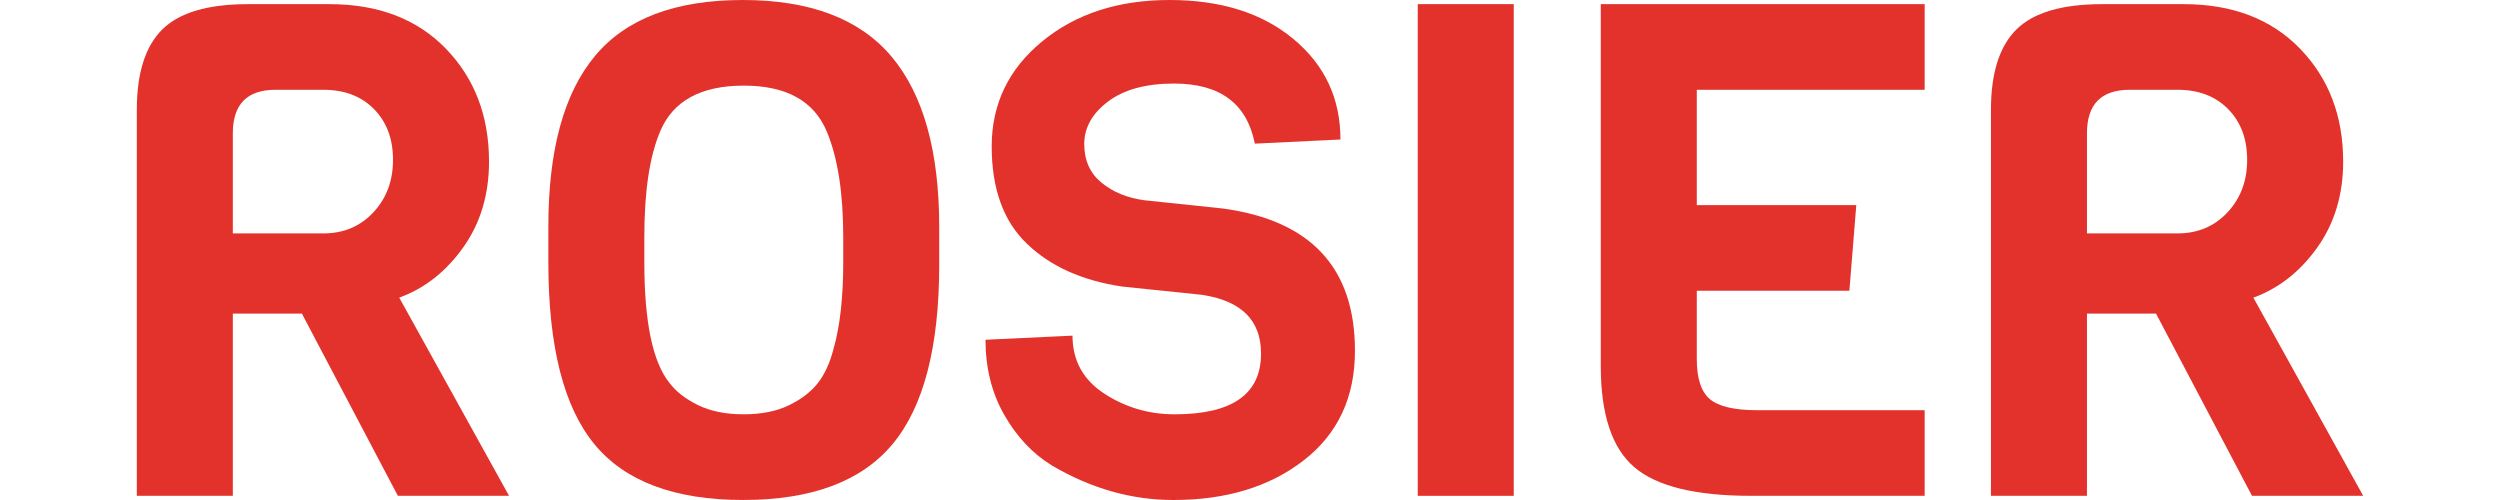 <?xml version="1.0" encoding="UTF-8"?>
<!DOCTYPE svg PUBLIC "-//W3C//DTD SVG 1.1//EN" "http://www.w3.org/Graphics/SVG/1.1/DTD/svg11.dtd">
<svg version="1.1" xmlns="http://www.w3.org/2000/svg" xmlns:xlink="http://www.w3.org/1999/xlink" x="0" y="0" width="200" height="40" viewBox="0, 0, 200, 40">
  <g id="Layer_1">
    <g>
      <path d="M75.138,18.176 L75.138,21.16 C75.138,27.751 73.895,32.54 71.409,35.524 C68.922,38.509 64.936,39.998 59.449,39.998 C53.96,39.998 49.991,38.509 47.543,35.524 C45.092,32.54 43.868,27.7 43.868,20.992 L43.868,18.121 C43.868,12.007 45.111,7.458 47.598,4.477 C50.084,1.491 54.025,0 59.421,0 C64.815,0 68.786,1.511 71.326,4.53 C73.867,7.553 75.138,12.098 75.138,18.176 M67.459,20.992 L67.459,18.948 C67.459,15.414 67.017,12.596 66.132,10.495 C65.1,8.064 62.892,6.85 59.503,6.85 C56.079,6.85 53.85,8.064 52.82,10.495 C51.971,12.484 51.547,15.302 51.547,18.948 L51.547,20.992 C51.547,25.742 52.212,28.949 53.538,30.605 C54.053,31.304 54.816,31.902 55.828,32.403 C56.843,32.899 58.057,33.144 59.475,33.144 C60.893,33.144 62.1,32.91 63.096,32.43 C64.089,31.951 64.864,31.362 65.414,30.661 C65.968,29.966 66.39,29.042 66.686,27.898 C67.201,26.098 67.459,23.792 67.459,20.992" fill="#E3322C"/>
      <path d="M108.396,28.063 C108.396,31.783 107.034,34.703 104.307,36.821 C101.581,38.94 98.102,40 93.867,40 C90.514,40 87.272,39.076 84.143,37.235 C82.595,36.28 81.327,34.925 80.331,33.173 C79.336,31.427 78.84,29.428 78.84,27.18 L85.8,26.852 C85.8,28.836 86.647,30.383 88.343,31.489 C90.034,32.594 91.914,33.145 93.975,33.145 C98.581,33.145 100.883,31.531 100.883,28.285 C100.883,25.632 99.317,24.073 96.187,23.589 L89.778,22.925 C86.575,22.45 84.034,21.309 82.154,19.499 C80.275,17.696 79.336,15.102 79.336,11.711 C79.336,8.324 80.682,5.525 83.37,3.314 C86.058,1.104 89.454,0 93.562,0 C97.669,0 100.974,1.041 103.478,3.123 C105.983,5.203 107.236,7.881 107.236,11.161 L100.385,11.491 C99.758,8.285 97.604,6.684 93.921,6.684 C91.674,6.684 89.917,7.164 88.645,8.121 C87.376,9.079 86.74,10.211 86.74,11.52 C86.74,12.828 87.199,13.86 88.121,14.613 C89.041,15.367 90.183,15.838 91.546,16.02 L97.845,16.683 C104.879,17.643 108.396,21.434 108.396,28.063" fill="#E3322C"/>
      <path d="M121.101,39.666 L113.421,39.666 L113.421,0.33 L121.101,0.33 z" fill="#E3322C"/>
      <path d="M153.973,39.665 L140.052,39.665 C135.631,39.665 132.529,38.901 130.741,37.372 C128.956,35.845 128.062,33.145 128.062,29.281 L128.062,0.332 L153.973,0.332 L153.973,7.182 L135.743,7.182 L135.743,16.41 L148.503,16.41 L147.95,23.261 L135.743,23.261 L135.743,28.727 C135.743,30.278 136.091,31.342 136.791,31.93 C137.492,32.523 138.76,32.817 140.604,32.817 L153.973,32.817 z" fill="#E3322C"/>
      <path d="M189.055,39.665 L180.159,39.665 L172.481,25.086 L166.957,25.086 L166.957,39.665 L159.276,39.665 L159.276,8.783 C159.276,5.838 159.958,3.693 161.321,2.349 C162.683,1.004 164.968,0.332 168.171,0.332 L174.69,0.332 C178.593,0.332 181.698,1.52 183.999,3.892 C186.303,6.27 187.453,9.281 187.453,12.928 C187.453,15.577 186.761,17.871 185.38,19.804 C183.999,21.74 182.296,23.072 180.27,23.812 z M178.199,16.99 C179.248,15.865 179.772,14.466 179.772,12.789 C179.772,11.114 179.266,9.761 178.255,8.731 C177.242,7.697 175.887,7.182 174.194,7.182 L170.381,7.182 C168.098,7.182 166.957,8.342 166.957,10.664 L166.957,18.674 L174.194,18.674 C175.814,18.674 177.149,18.111 178.199,16.99" fill="#E3322C"/>
      <path d="M40.724,39.665 L31.829,39.665 L24.15,25.086 L18.626,25.086 L18.626,39.665 L10.945,39.665 L10.945,8.783 C10.945,5.838 11.627,3.693 12.99,2.349 C14.352,1.004 16.637,0.332 19.841,0.332 L26.359,0.332 C30.262,0.332 33.367,1.52 35.668,3.892 C37.971,6.27 39.122,9.281 39.122,12.928 C39.122,15.577 38.43,17.871 37.049,19.804 C35.668,21.74 33.965,23.072 31.939,23.812 z M29.868,16.99 C30.917,15.865 31.441,14.466 31.441,12.789 C31.441,11.114 30.935,9.761 29.924,8.731 C28.911,7.697 27.556,7.182 25.863,7.182 L22.05,7.182 C19.767,7.182 18.626,8.342 18.626,10.664 L18.626,18.674 L25.863,18.674 C27.483,18.674 28.818,18.111 29.868,16.99" fill="#E3322C"/>
    </g>
  </g>
</svg>

